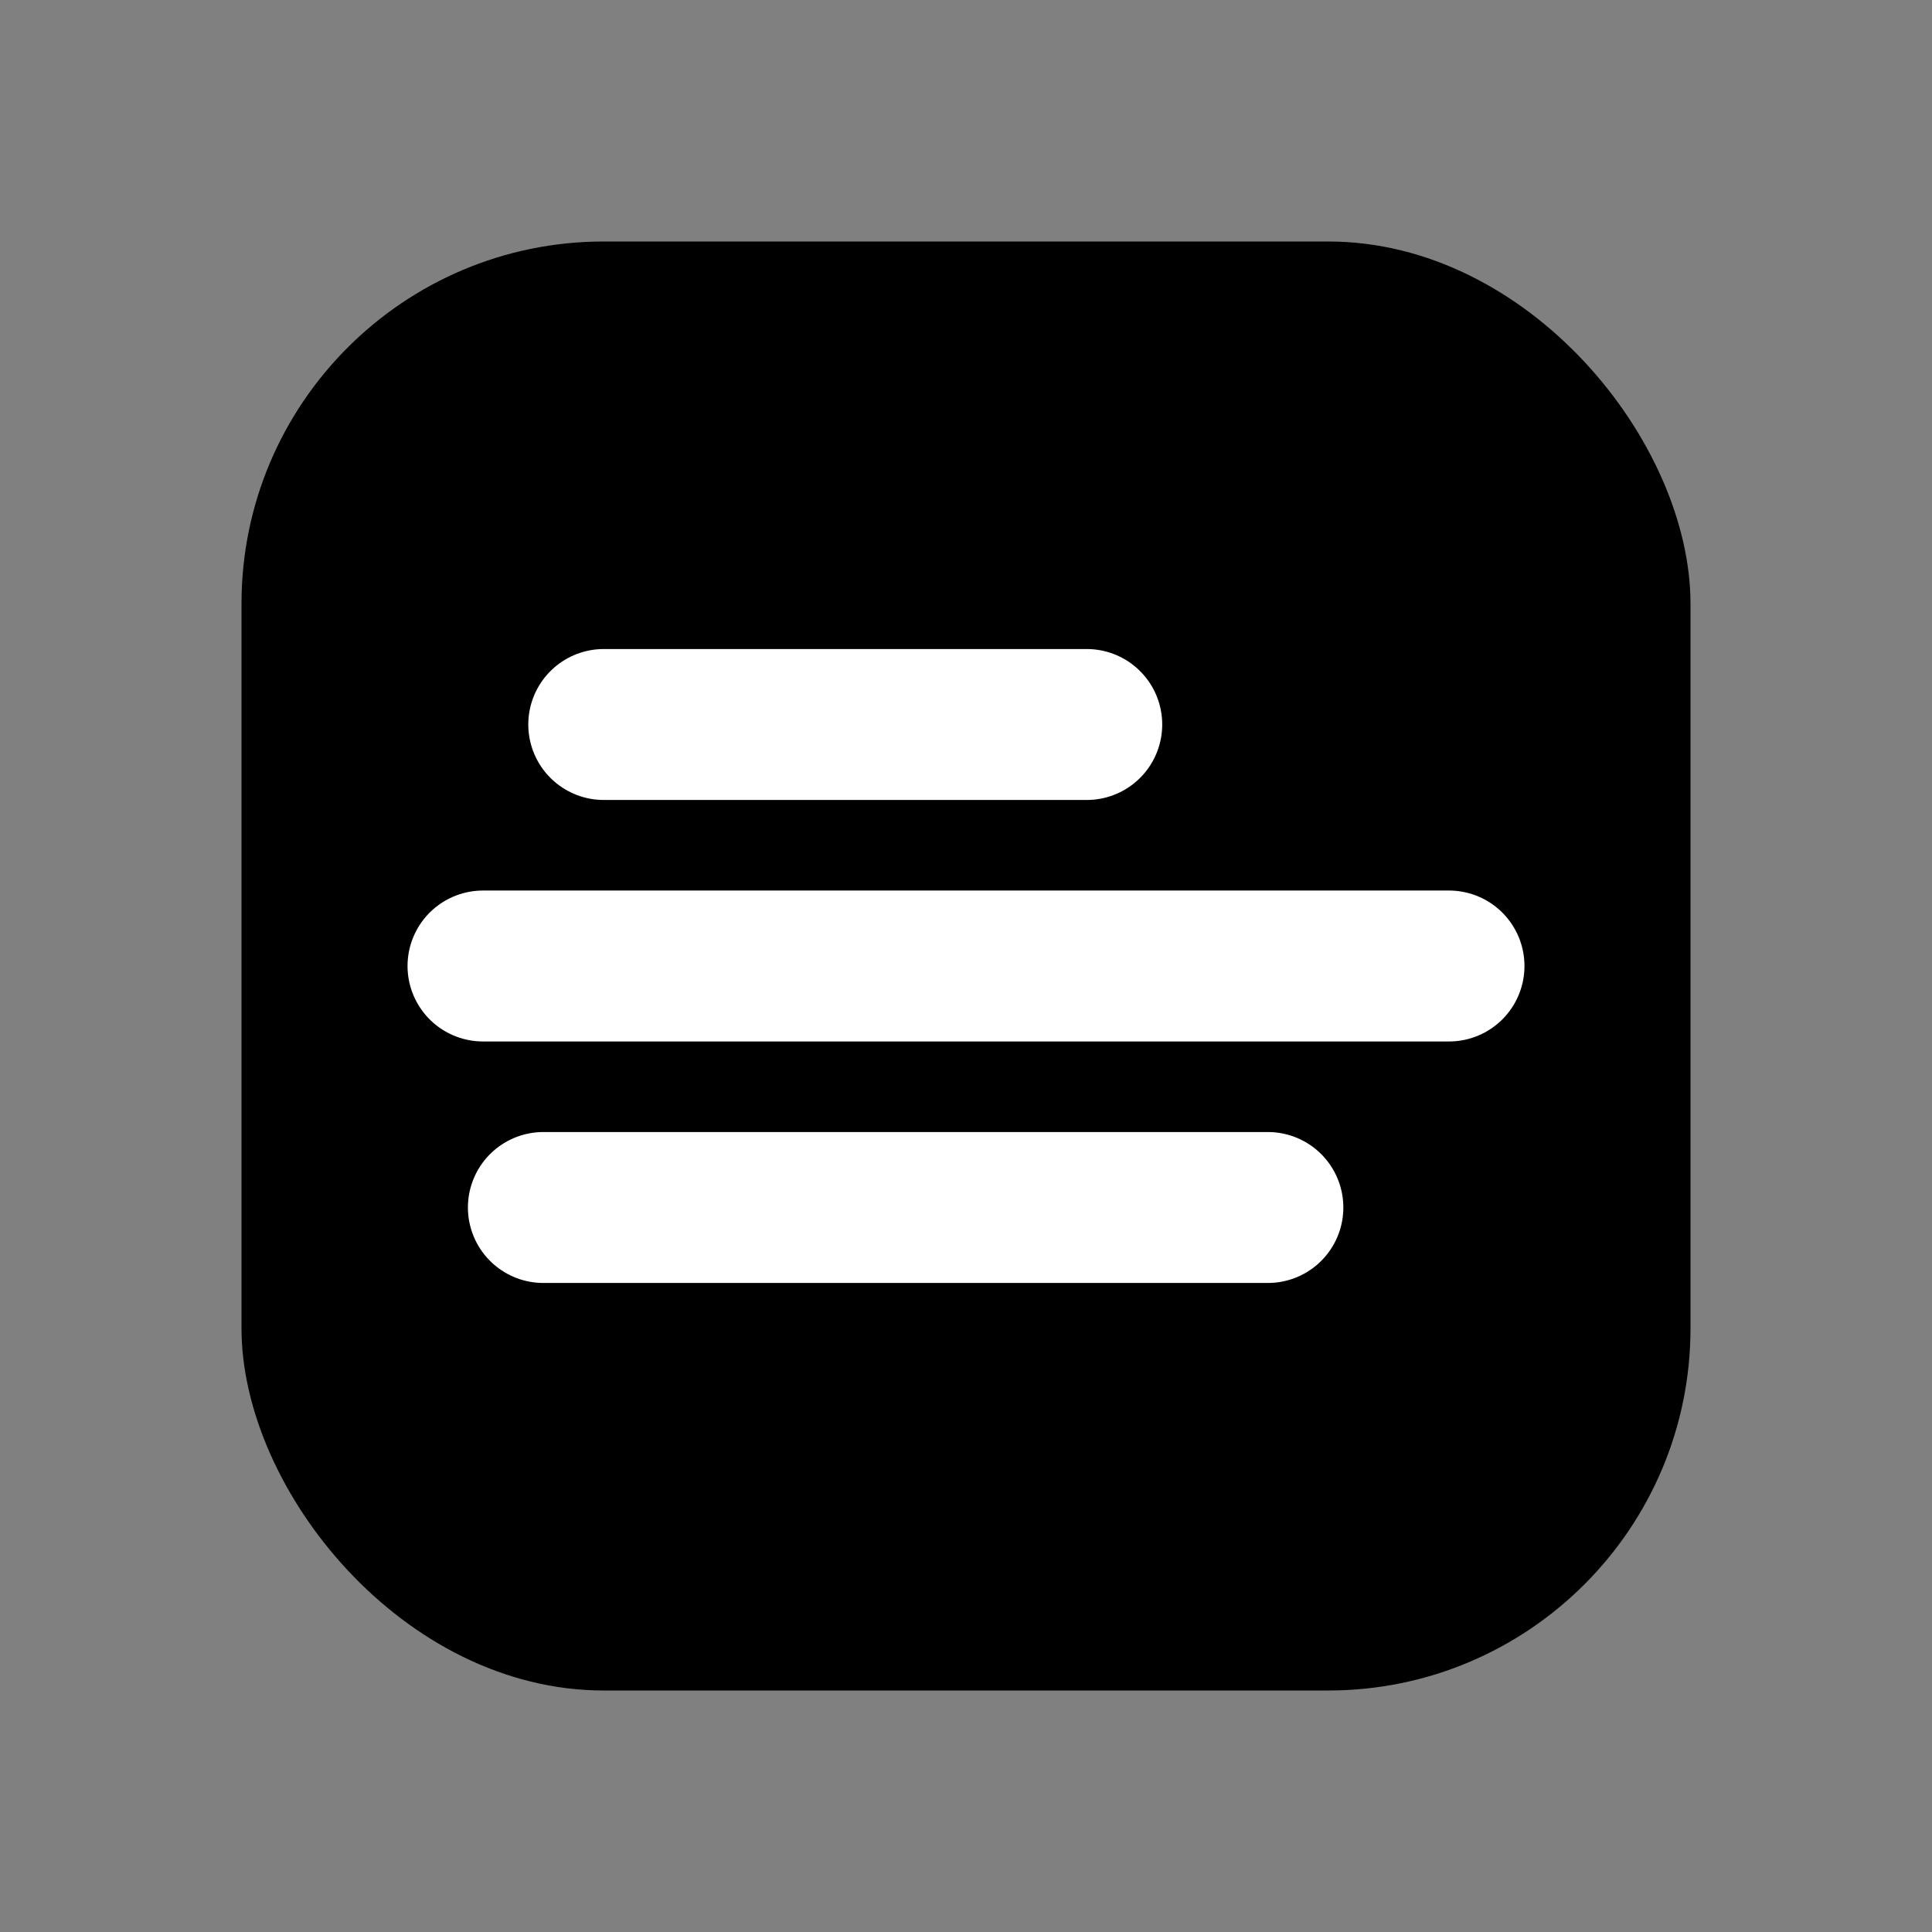<svg width="32" height="32" viewBox="0 0 32 32" fill="none" xmlns="http://www.w3.org/2000/svg">
  <rect x="0" y="0" width="32" height="32" fill="#808080" stroke="none"/>
  <defs>
    <linearGradient id="logoGradient" x1="0%" y1="0%" x2="100%" y2="0%">
      <stop offset="0%" style="stop-color:hsl(142, 71%, 45%);stop-opacity:1" />
      <stop offset="100%" style="stop-color:hsl(158, 64%, 52%);stop-opacity:1" />
    </linearGradient>
  </defs>
  <!-- Rounded square background -->
  <rect x="4" y="4" width="24" height="24" rx="6" fill="url(#logoGradient)"/>
  <!-- Three horizontal lines of varying lengths -->
  <!-- Top line (shortest) -->
  <line x1="10" y1="12" x2="18" y2="12" stroke="white" stroke-width="2.5" stroke-linecap="round"/>
  <!-- Middle line (longest) -->
  <line x1="8" y1="16" x2="24" y2="16" stroke="white" stroke-width="2.5" stroke-linecap="round"/>
  <!-- Bottom line (medium) -->
  <line x1="9" y1="20" x2="21" y2="20" stroke="white" stroke-width="2.5" stroke-linecap="round"/>
</svg>
